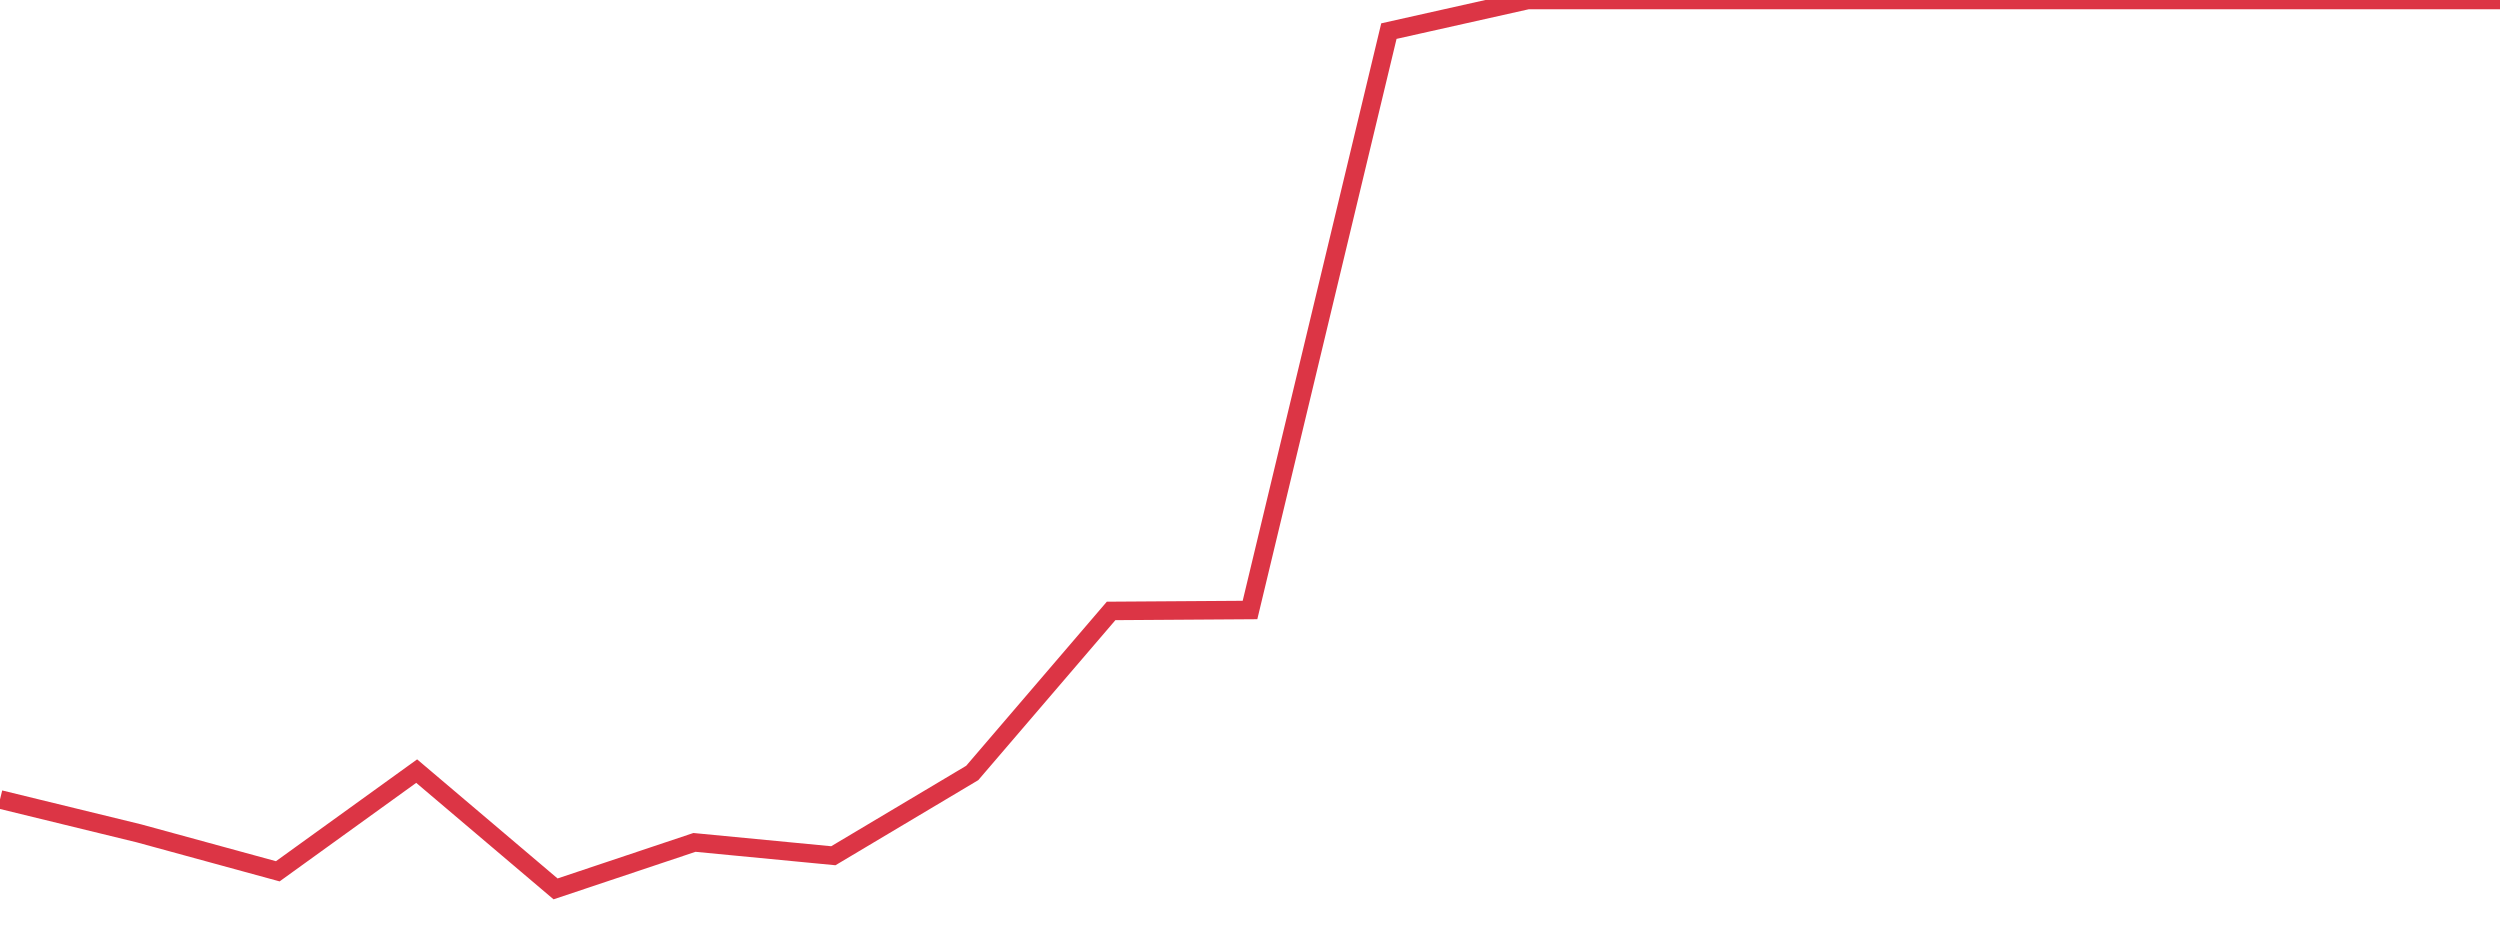 <?xml version="1.0" standalone="no"?>
<!DOCTYPE svg PUBLIC "-//W3C//DTD SVG 1.1//EN" "http://www.w3.org/Graphics/SVG/1.1/DTD/svg11.dtd">
<svg width="135" height="50" viewBox="0 0 135 50" preserveAspectRatio="none" class="sparkline" xmlns="http://www.w3.org/2000/svg"
xmlns:xlink="http://www.w3.org/1999/xlink"><path  class="sparkline--line" d="M 0 43.17 L 0 43.17 L 7.5 45 L 15 47.05 L 22.5 41.64 L 30 48 L 37.5 45.49 L 45 46.21 L 52.5 41.74 L 60 32.99 L 67.5 32.94 L 75 1.68 L 82.5 0 L 90 0 L 97.5 0 L 105 0 L 112.5 0 L 120 0 L 127.5 0 L 135 0" fill="none" stroke-width="1" stroke="#dc3545"></path></svg>